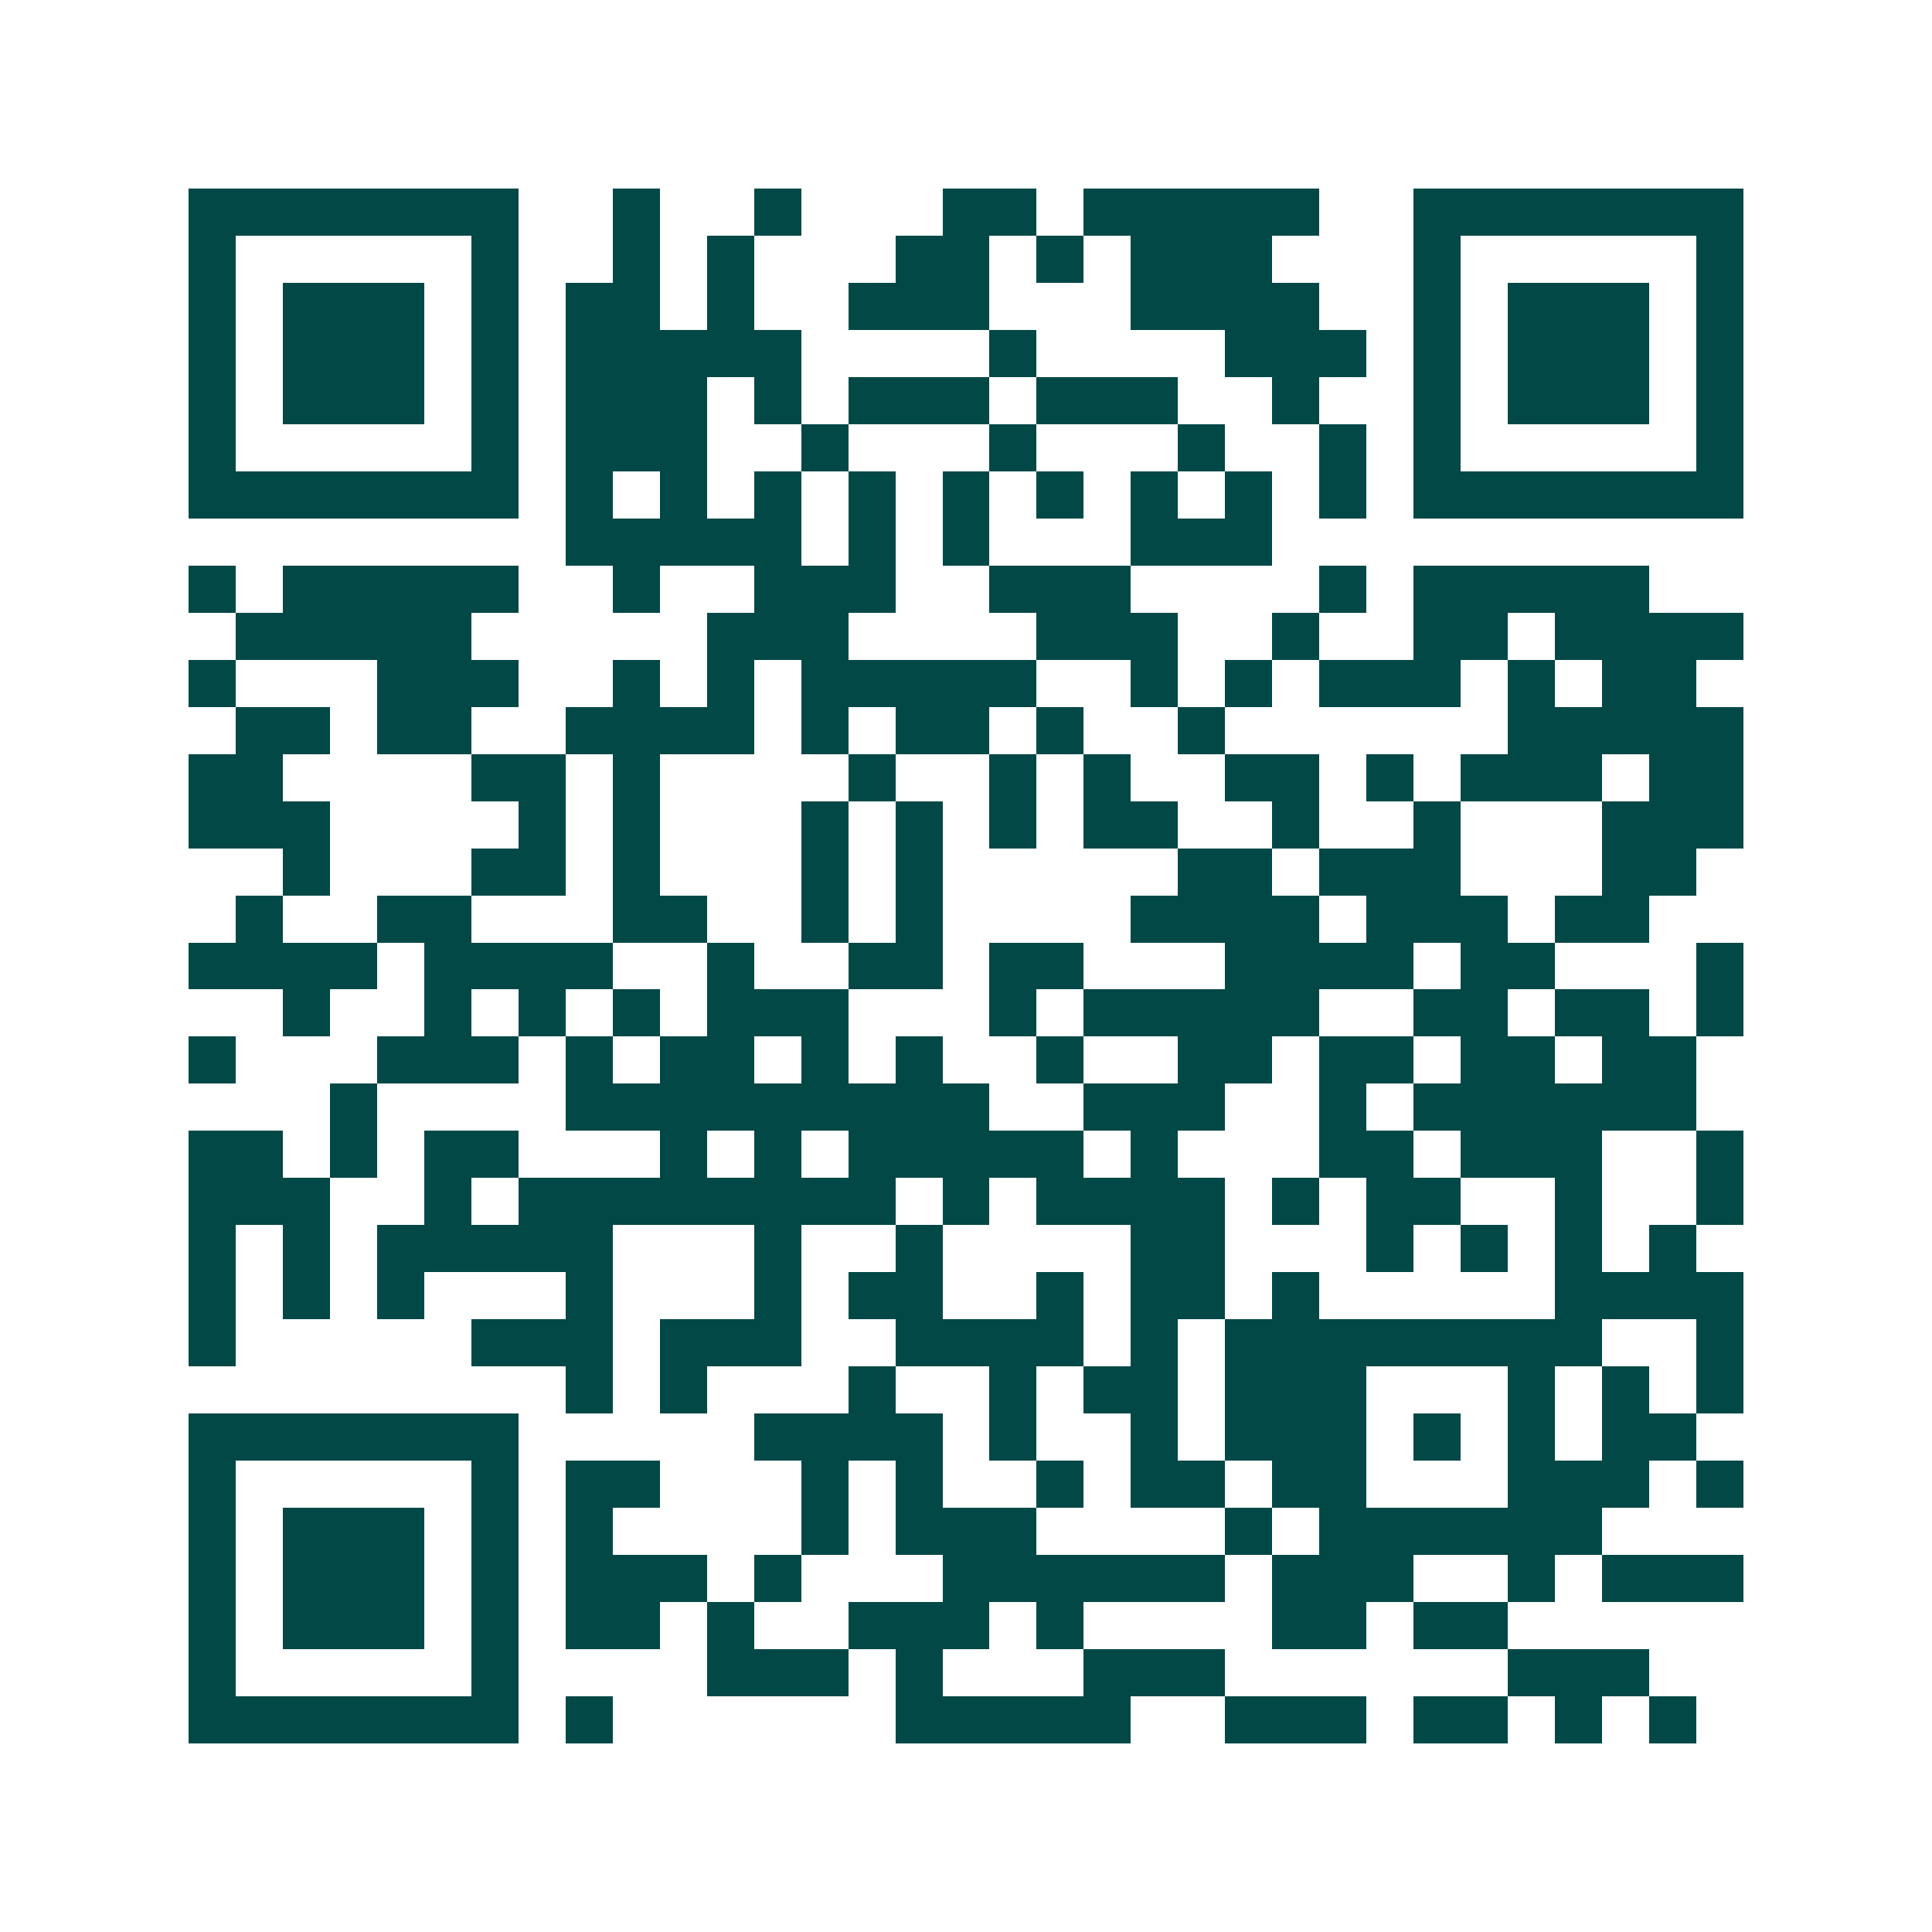 <svg xmlns="http://www.w3.org/2000/svg" width="200" height="200" viewBox="0 0 41 41" shape-rendering="crispEdges"><path fill="#ffffff" d="M0 0h41v41H0z"/><path stroke="#014847" d="M4 4.5h7m2 0h1m2 0h1m3 0h2m1 0h5m2 0h7M4 5.5h1m5 0h1m2 0h1m1 0h1m3 0h2m1 0h1m1 0h3m3 0h1m5 0h1M4 6.5h1m1 0h3m1 0h1m1 0h2m1 0h1m2 0h3m3 0h4m2 0h1m1 0h3m1 0h1M4 7.5h1m1 0h3m1 0h1m1 0h5m4 0h1m4 0h3m1 0h1m1 0h3m1 0h1M4 8.5h1m1 0h3m1 0h1m1 0h3m1 0h1m1 0h3m1 0h3m2 0h1m2 0h1m1 0h3m1 0h1M4 9.5h1m5 0h1m1 0h3m2 0h1m3 0h1m3 0h1m2 0h1m1 0h1m5 0h1M4 10.5h7m1 0h1m1 0h1m1 0h1m1 0h1m1 0h1m1 0h1m1 0h1m1 0h1m1 0h1m1 0h7M12 11.5h5m1 0h1m1 0h1m3 0h3M4 12.5h1m1 0h5m2 0h1m2 0h3m2 0h3m4 0h1m1 0h5M5 13.5h5m5 0h3m4 0h3m2 0h1m2 0h2m1 0h4M4 14.5h1m3 0h3m2 0h1m1 0h1m1 0h5m2 0h1m1 0h1m1 0h3m1 0h1m1 0h2M5 15.5h2m1 0h2m2 0h4m1 0h1m1 0h2m1 0h1m2 0h1m6 0h5M4 16.5h2m4 0h2m1 0h1m4 0h1m2 0h1m1 0h1m2 0h2m1 0h1m1 0h3m1 0h2M4 17.5h3m4 0h1m1 0h1m3 0h1m1 0h1m1 0h1m1 0h2m2 0h1m2 0h1m3 0h3M6 18.5h1m3 0h2m1 0h1m3 0h1m1 0h1m5 0h2m1 0h3m3 0h2M5 19.5h1m2 0h2m3 0h2m2 0h1m1 0h1m4 0h4m1 0h3m1 0h2M4 20.5h4m1 0h4m2 0h1m2 0h2m1 0h2m3 0h4m1 0h2m3 0h1M6 21.5h1m2 0h1m1 0h1m1 0h1m1 0h3m3 0h1m1 0h5m2 0h2m1 0h2m1 0h1M4 22.5h1m3 0h3m1 0h1m1 0h2m1 0h1m1 0h1m2 0h1m2 0h2m1 0h2m1 0h2m1 0h2M7 23.5h1m4 0h9m2 0h3m2 0h1m1 0h6M4 24.5h2m1 0h1m1 0h2m3 0h1m1 0h1m1 0h5m1 0h1m3 0h2m1 0h3m2 0h1M4 25.5h3m2 0h1m1 0h8m1 0h1m1 0h4m1 0h1m1 0h2m2 0h1m2 0h1M4 26.5h1m1 0h1m1 0h5m3 0h1m2 0h1m4 0h2m3 0h1m1 0h1m1 0h1m1 0h1M4 27.5h1m1 0h1m1 0h1m3 0h1m3 0h1m1 0h2m2 0h1m1 0h2m1 0h1m5 0h4M4 28.5h1m5 0h3m1 0h3m2 0h4m1 0h1m1 0h8m2 0h1M12 29.5h1m1 0h1m3 0h1m2 0h1m1 0h2m1 0h3m3 0h1m1 0h1m1 0h1M4 30.5h7m5 0h4m1 0h1m2 0h1m1 0h3m1 0h1m1 0h1m1 0h2M4 31.5h1m5 0h1m1 0h2m3 0h1m1 0h1m2 0h1m1 0h2m1 0h2m3 0h3m1 0h1M4 32.5h1m1 0h3m1 0h1m1 0h1m4 0h1m1 0h3m4 0h1m1 0h6M4 33.5h1m1 0h3m1 0h1m1 0h3m1 0h1m3 0h6m1 0h3m2 0h1m1 0h3M4 34.5h1m1 0h3m1 0h1m1 0h2m1 0h1m2 0h3m1 0h1m4 0h2m1 0h2M4 35.5h1m5 0h1m4 0h3m1 0h1m3 0h3m6 0h3M4 36.5h7m1 0h1m6 0h5m2 0h3m1 0h2m1 0h1m1 0h1"/></svg>
